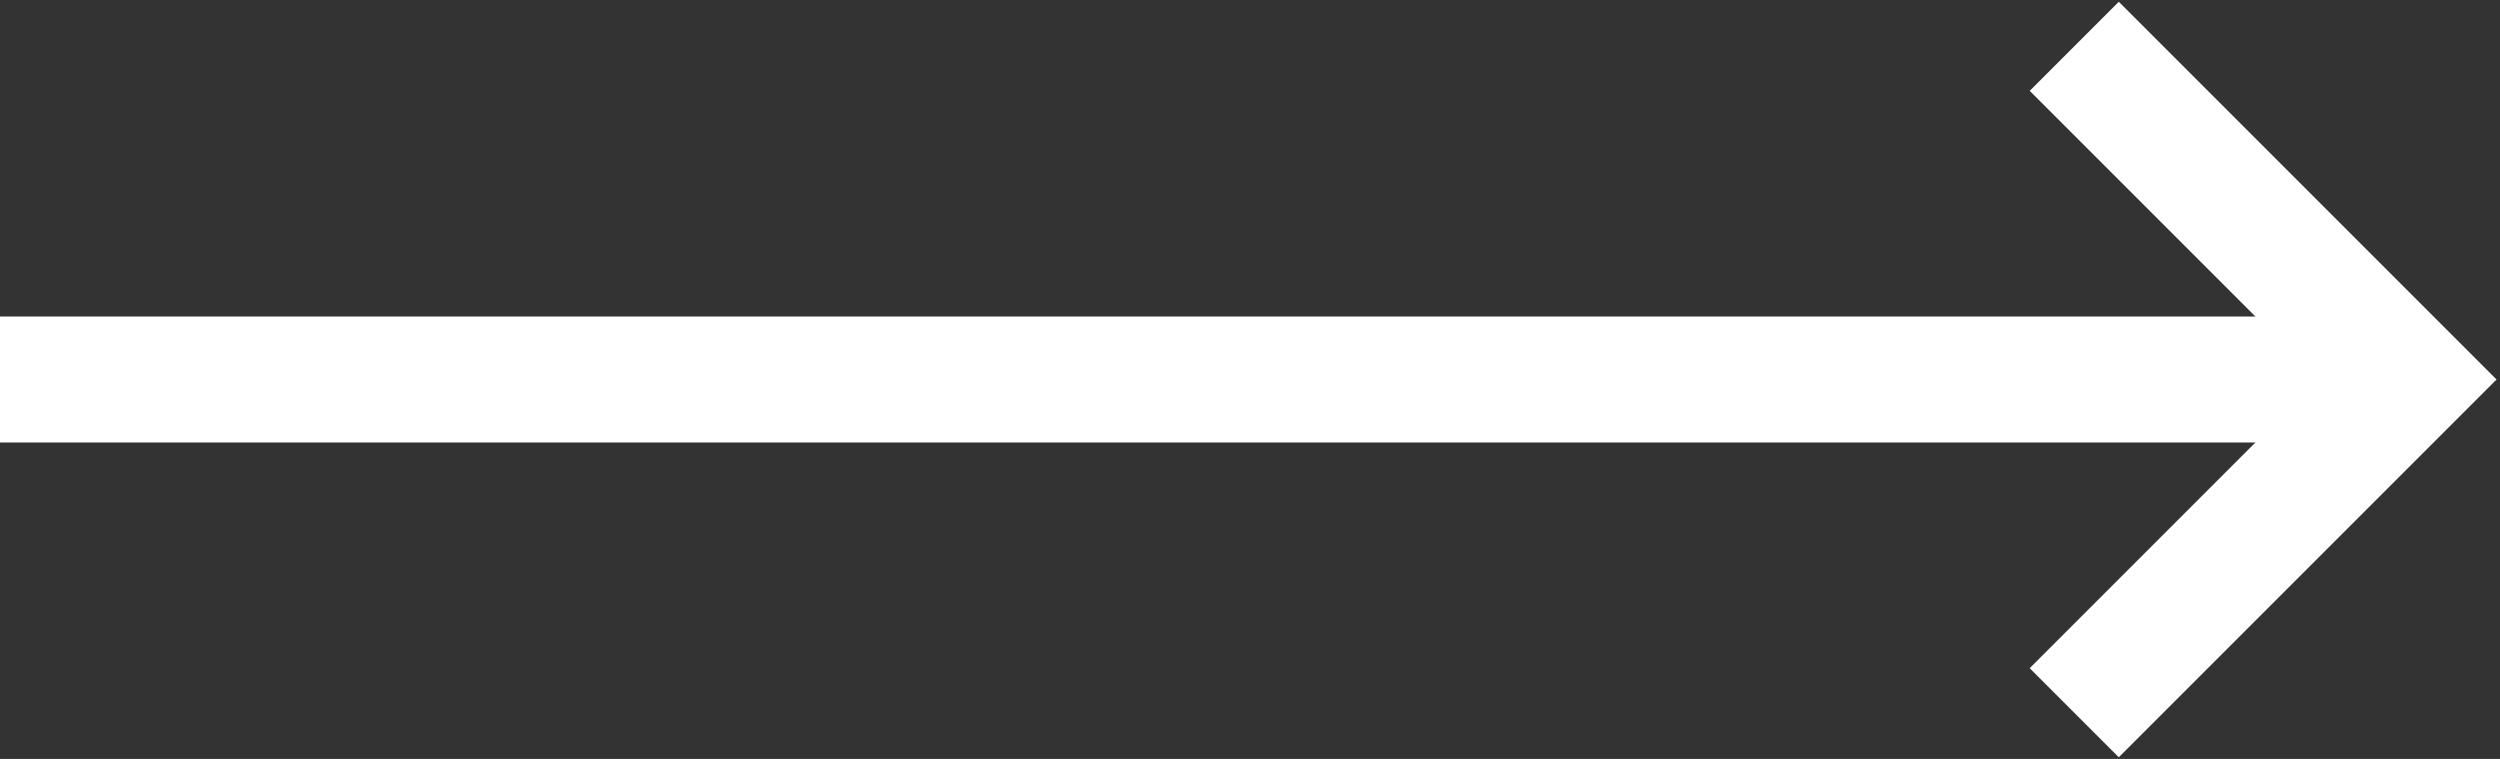 <svg height="12.049" viewBox="0 0 39.689 12.049" width="39.689" xmlns="http://www.w3.org/2000/svg" xmlns:xlink="http://www.w3.org/1999/xlink"><rect x="0" y="0" width="39.689" height="12.049" fill="#333333" stroke="none"/><clipPath id="a"><path d="m0 0h39.689v12.049h-39.689z"/></clipPath><g clip-path="url(#a)" fill="none" stroke="#fff" stroke-miterlimit="10" stroke-width="2"><path d="m0 0h37.735" transform="translate(0 6.025)"/><path d="m47.556 1.061 5.29 5.29-5.29 5.29" transform="translate(-14.626 -.326)"/></g></svg>